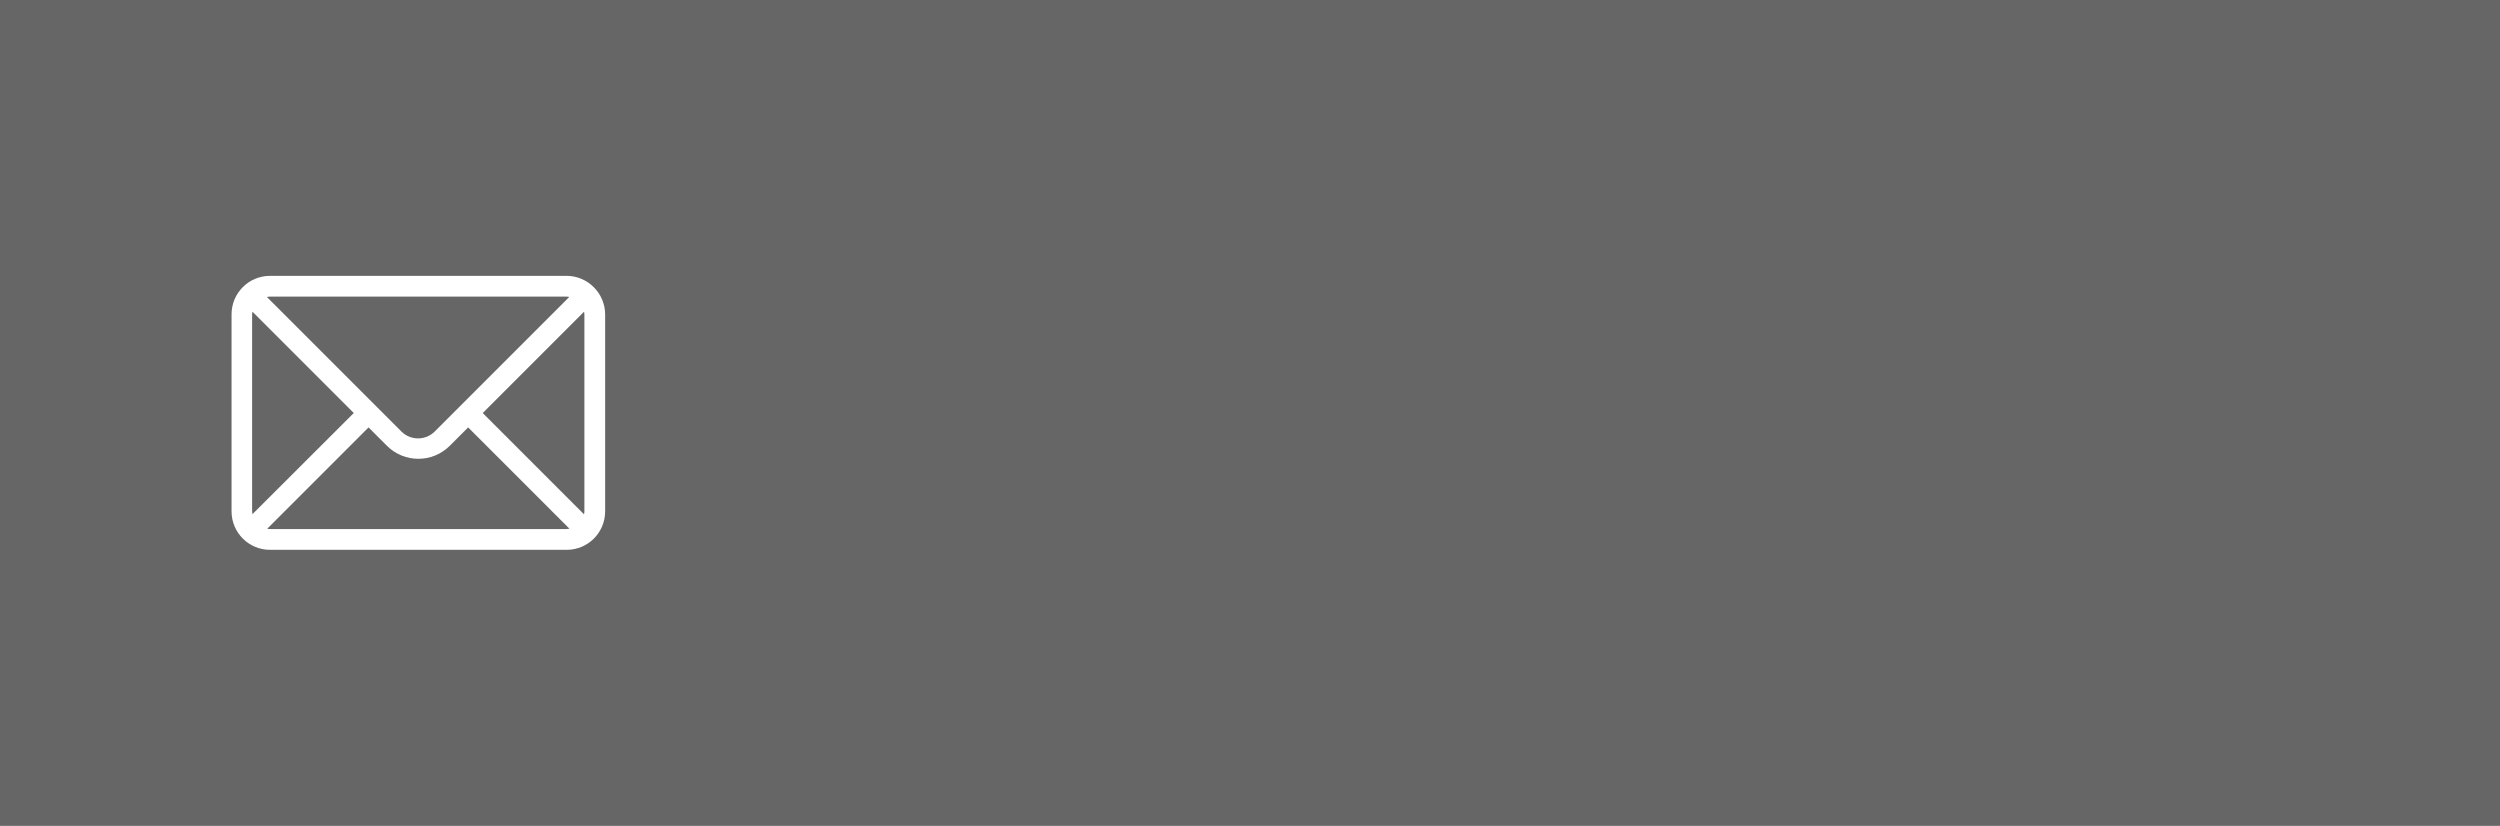<?xml version="1.0" encoding="utf-8"?>
<!-- Generator: Adobe Illustrator 23.0.2, SVG Export Plug-In . SVG Version: 6.00 Build 0)  -->
<svg version="1.1" id="Layer_1" xmlns="http://www.w3.org/2000/svg" xmlns:xlink="http://www.w3.org/1999/xlink" x="0px" y="0px"
	 viewBox="0 0 133.77 44.19" style="enable-background:new 0 0 133.77 44.19;" xml:space="preserve">
<style type="text/css">
	.st0{fill:#666666;}
	.st1{fill:#FFFFFF;}
</style>
<g>
	<g>
		<rect x="0" y="0" class="st0" width="133.78" height="44.19"/>
	</g>
	<path class="st1" d="M30.31,14.76H14.45c-1.14,0-2.06,0.92-2.06,2.06v10.54c0,1.14,0.92,2.06,2.06,2.06h15.87
		c1.14,0,2.06-0.92,2.06-2.06V16.83C32.38,15.69,31.45,14.76,30.31,14.76z M31.27,16.83v10.54c0,0.05-0.01,0.1-0.02,0.15l-5.42-5.42
		l5.42-5.42C31.26,16.72,31.27,16.77,31.27,16.83z M30.31,15.87c0.05,0,0.1,0.01,0.15,0.02l-7.2,7.2c-0.49,0.49-1.29,0.49-1.78,0
		l-7.2-7.2c0.05-0.01,0.1-0.01,0.15-0.02H30.31z M13.51,27.51c-0.01-0.05-0.01-0.1-0.02-0.15V16.83c0-0.05,0.01-0.1,0.02-0.15
		l5.42,5.42L13.51,27.51z M14.45,28.31c-0.05,0-0.1-0.01-0.15-0.02l5.42-5.42l0.99,0.99c0.93,0.92,2.42,0.92,3.35,0l0.99-0.99
		l5.42,5.42c-0.05,0.01-0.1,0.01-0.15,0.02H14.45z"/>
</g>
</svg>

